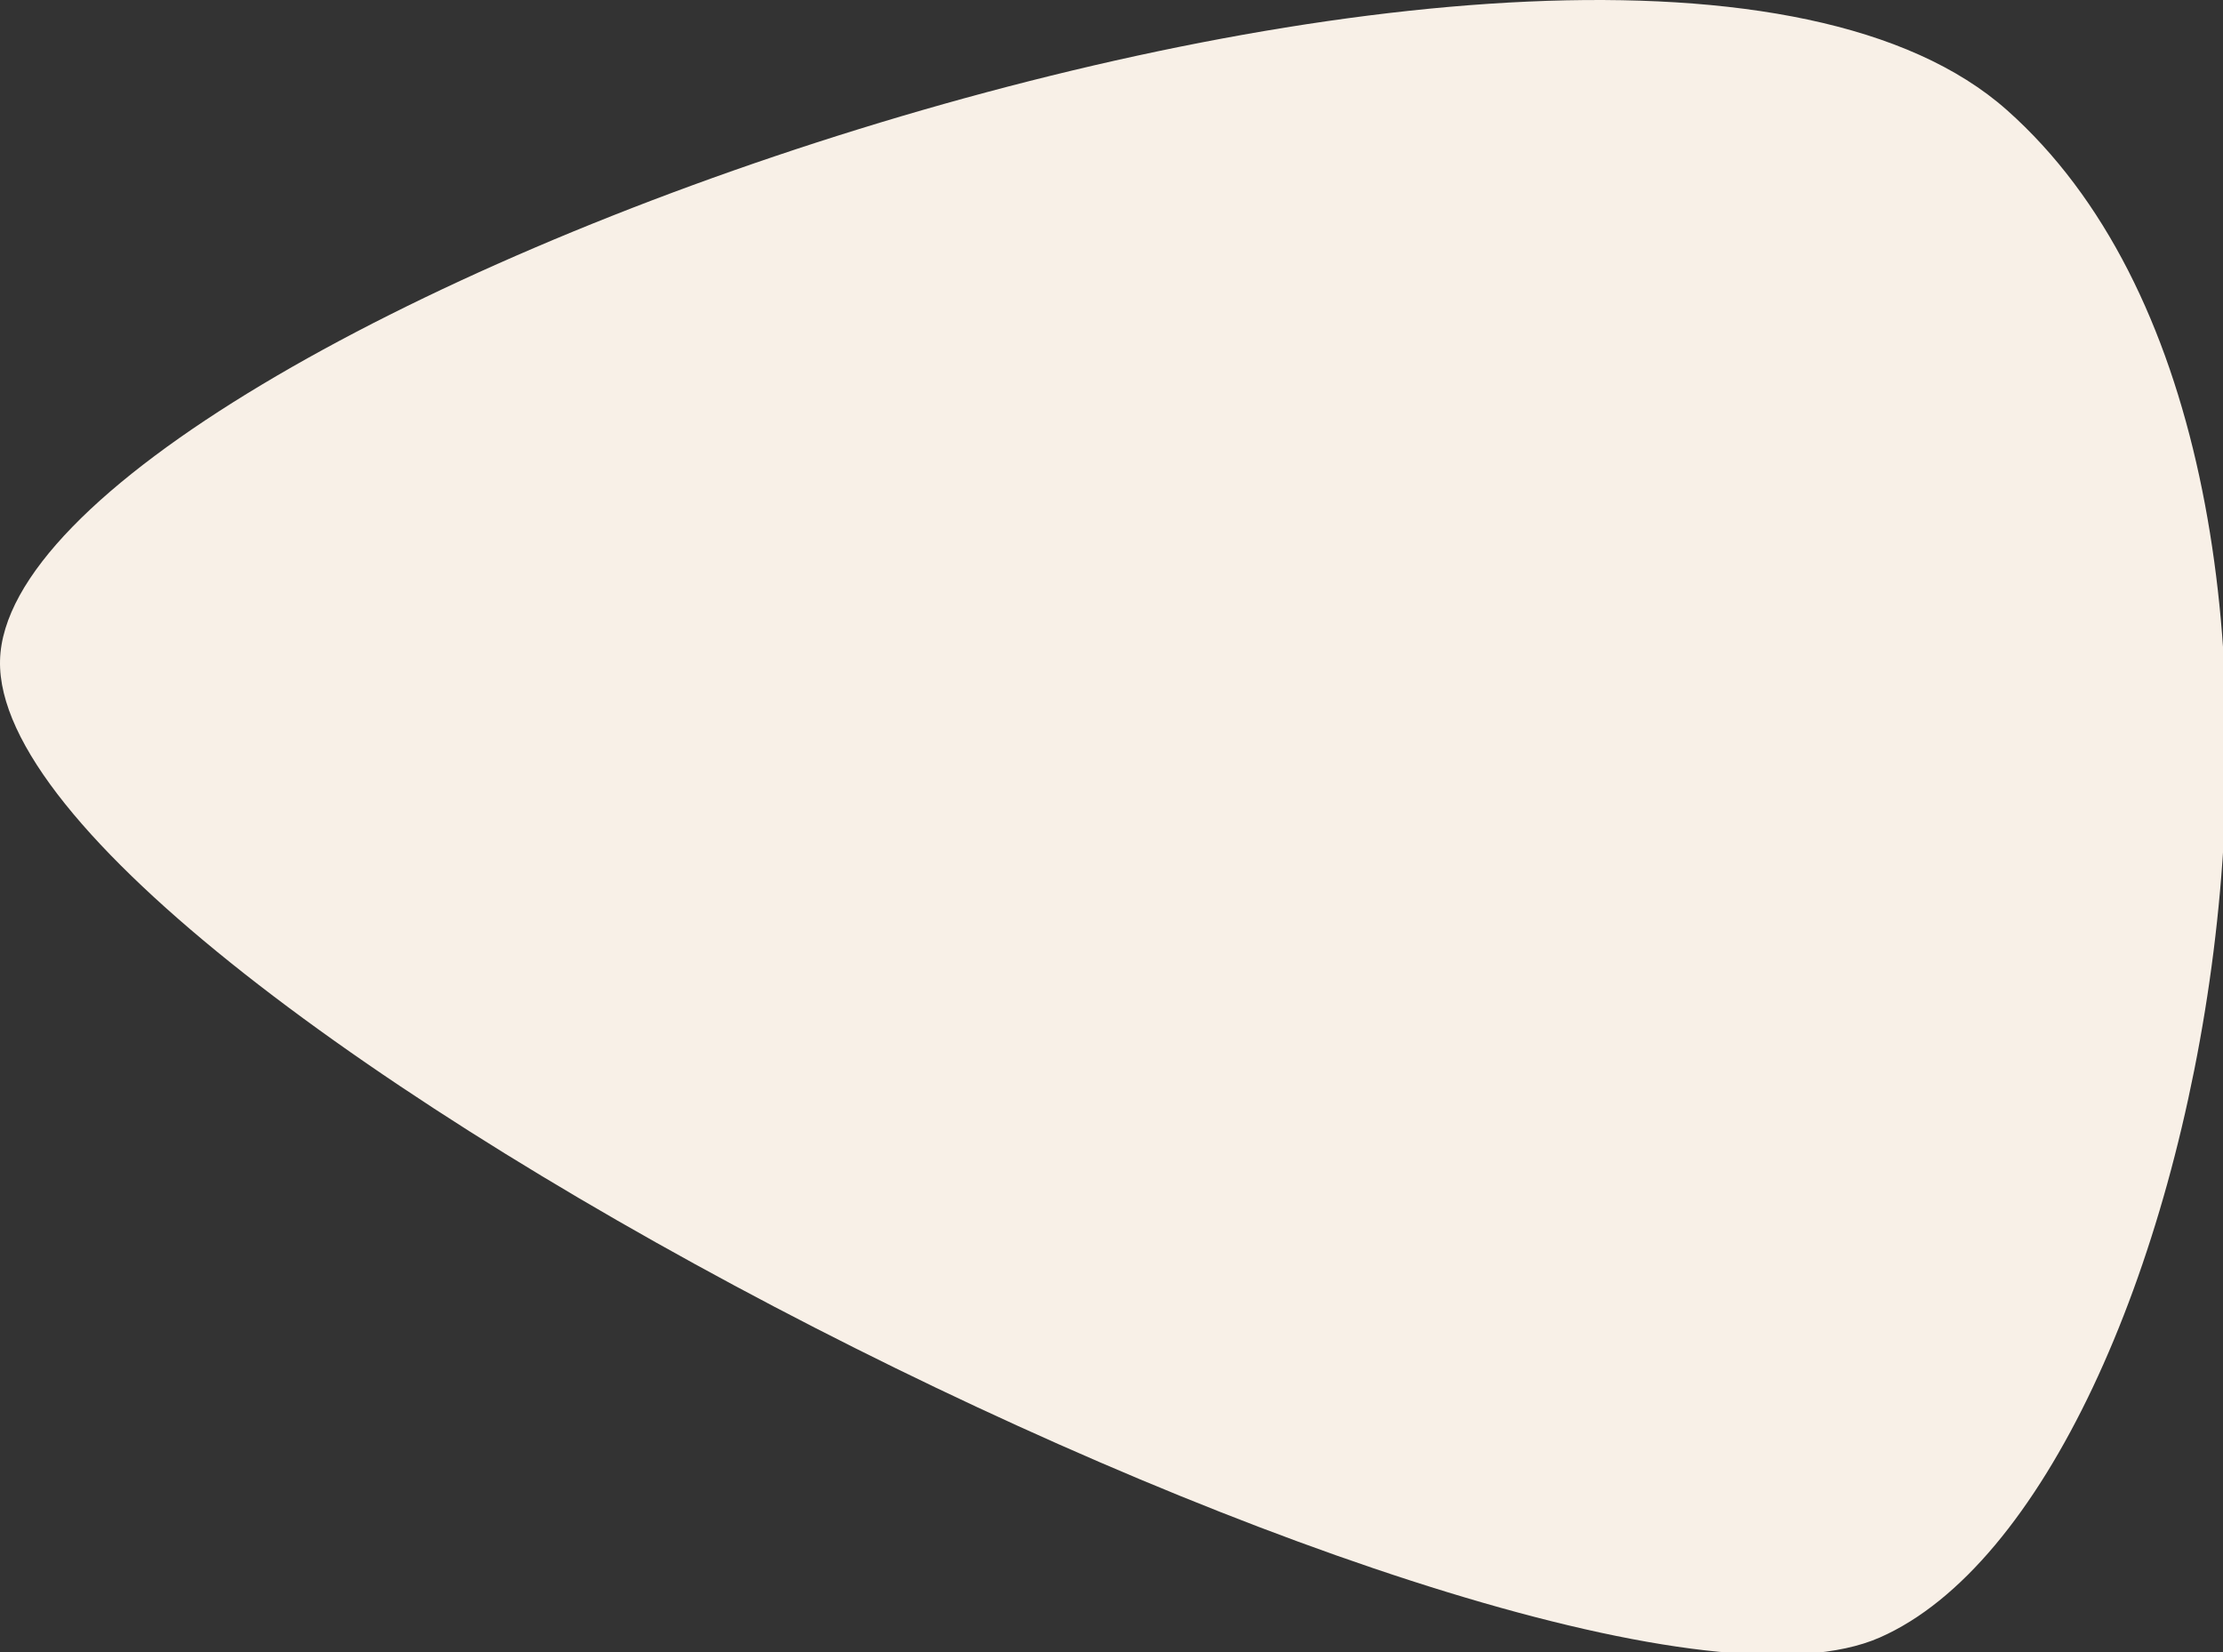 <?xml version="1.0" encoding="UTF-8" standalone="no"?>
<!-- Created with Inkscape (http://www.inkscape.org/) -->

<svg
   width="455.226mm"
   height="338.356mm"
   viewBox="0 0 455.226 338.356"
   version="1.1"
   id="svg5"
   inkscape:version="1.1.1 (3bf5ae0d25, 2021-09-20)"
   sodipodi:docname="blob-differentiated-assortment-1.svg"
   xmlns:inkscape="http://www.inkscape.org/namespaces/inkscape"
   xmlns:sodipodi="http://sodipodi.sourceforge.net/DTD/sodipodi-0.dtd"
   xmlns="http://www.w3.org/2000/svg"
   xmlns:svg="http://www.w3.org/2000/svg">
  <rect x="0" y="0" width="455.226" height="338.356" fill="#333333" stroke="none"/>
  <sodipodi:namedview
     id="namedview7"
     pagecolor="#ffffff"
     bordercolor="#666666"
     borderopacity="1.0"
     inkscape:pageshadow="2"
     inkscape:pageopacity="0.0"
     inkscape:pagecheckerboard="0"
     inkscape:document-units="mm"
     showgrid="false"
     inkscape:zoom="0.72337262"
     inkscape:cx="782.44599"
     inkscape:cy="678.07378"
     inkscape:window-width="1920"
     inkscape:window-height="1001"
     inkscape:window-x="-9"
     inkscape:window-y="-9"
     inkscape:window-maximized="1"
     inkscape:current-layer="layer1" />
  <defs
     id="defs2" />
  <g
     inkscape:label="Vrstva 1"
     inkscape:groupmode="layer"
     id="layer1"
     transform="translate(102.156,30.554)">
    <g
       style="fill:none"
       id="g836"
       transform="matrix(0.265,0,0,0.265,-102.302,-30.79)">
      <path
         d="M 1551.41,85.963 C 1246.65,-184.558 7.017,254.011 0.576,511.25 -5.864,768.489 1201.14,1377.21 1453.17,1266.38 1705.2,1155.56 1856.16,356.483 1551.41,85.963 Z"
         fill="#f8f0e7"
         id="path824"
         style="mix-blend-mode:multiply" />
    </g>
  </g>
</svg>